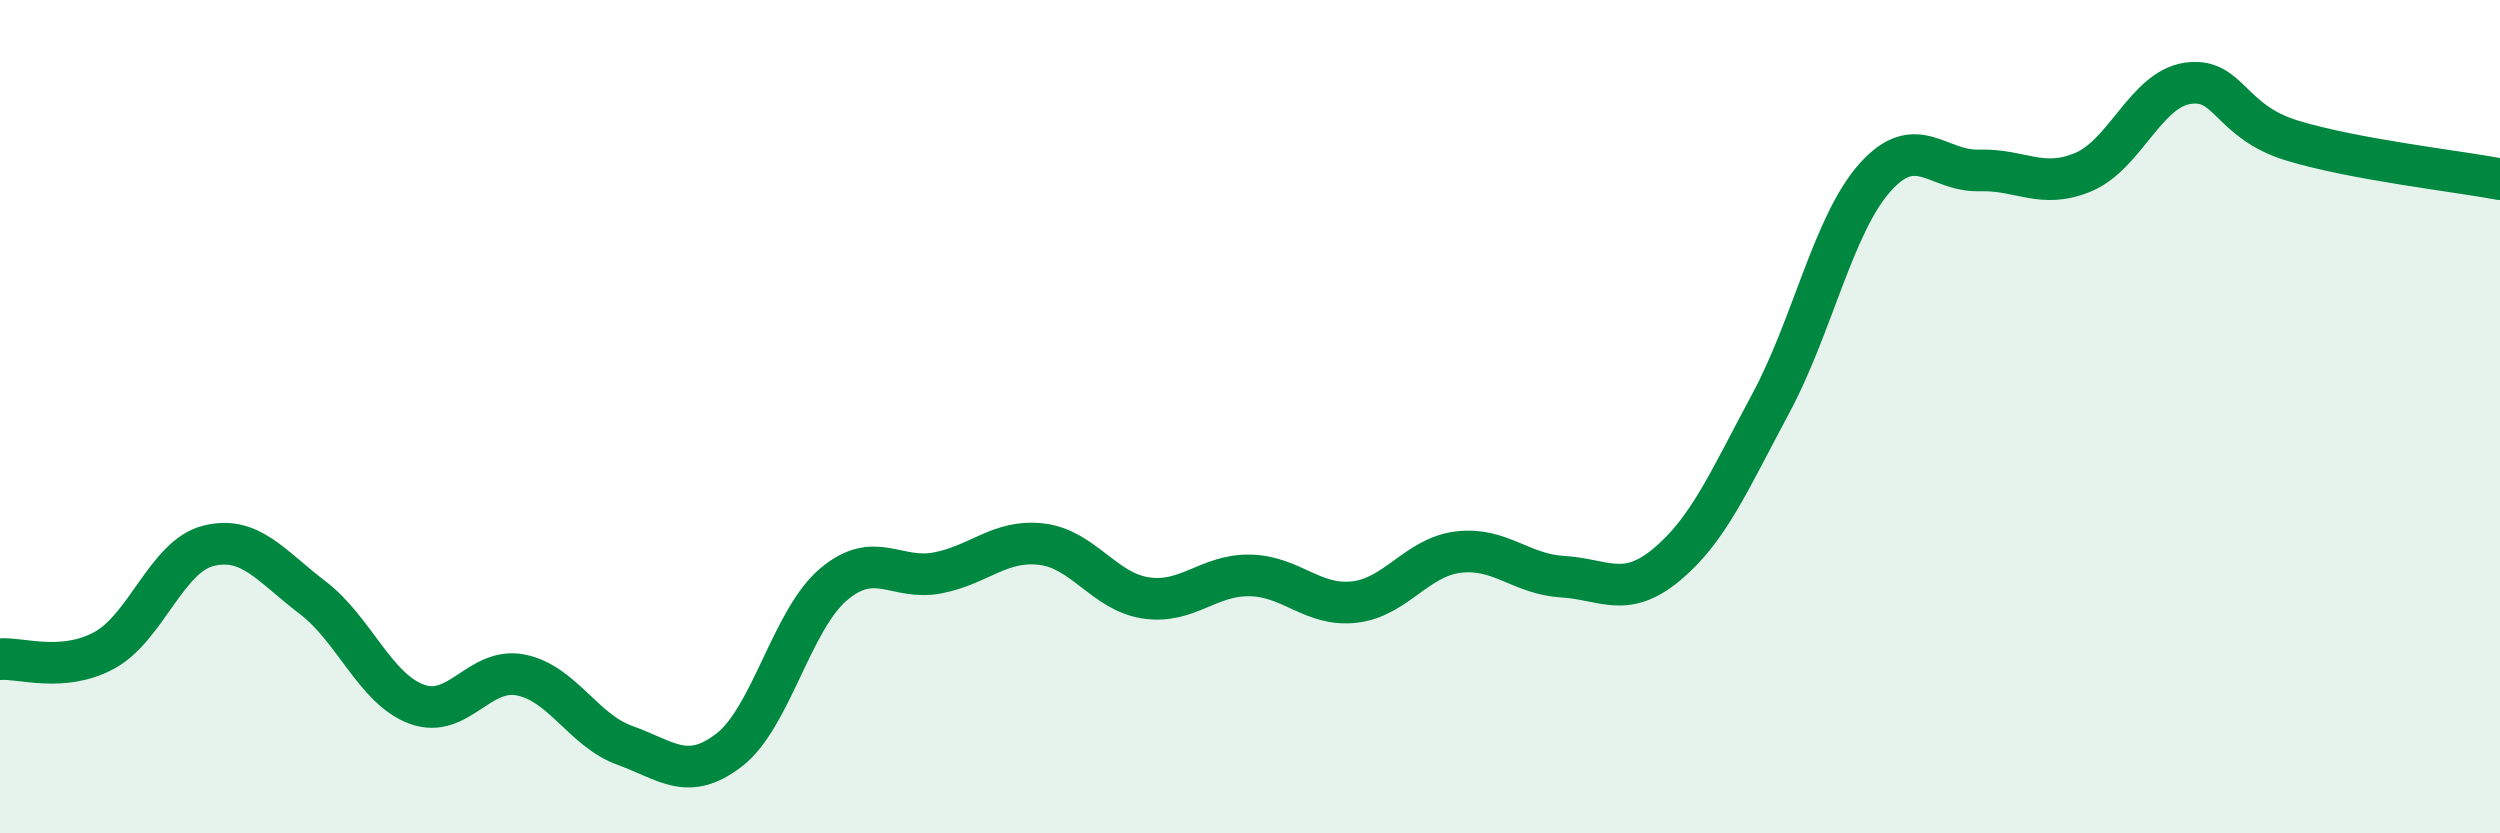 
    <svg width="60" height="20" viewBox="0 0 60 20" xmlns="http://www.w3.org/2000/svg">
      <path
        d="M 0,15.82 C 0.5,15.78 1.5,16.15 2.5,15.61 C 3.5,15.07 4,13.35 5,13.1 C 6,12.85 6.5,13.58 7.5,14.34 C 8.5,15.1 9,16.53 10,16.9 C 11,17.27 11.5,16 12.5,16.2 C 13.5,16.4 14,17.53 15,17.89 C 16,18.25 16.5,18.77 17.5,18 C 18.5,17.23 19,14.88 20,14.03 C 21,13.18 21.5,13.94 22.5,13.75 C 23.5,13.56 24,12.94 25,13.06 C 26,13.18 26.5,14.2 27.5,14.35 C 28.5,14.5 29,13.79 30,13.81 C 31,13.83 31.5,14.56 32.5,14.45 C 33.5,14.34 34,13.37 35,13.25 C 36,13.13 36.5,13.78 37.5,13.84 C 38.5,13.9 39,14.38 40,13.55 C 41,12.72 41.5,11.54 42.5,9.68 C 43.5,7.82 44,5.38 45,4.26 C 46,3.14 46.5,4.12 47.5,4.09 C 48.5,4.06 49,4.55 50,4.13 C 51,3.71 51.5,2.15 52.5,2 C 53.5,1.85 53.5,2.91 55,3.37 C 56.5,3.83 59,4.11 60,4.3L60 20L0 20Z"
        fill="#008740"
        opacity="0.1"
        stroke-linecap="round"
        stroke-linejoin="round"
      />
      <path
        d="M 0,15.82 C 0.5,15.78 1.5,16.15 2.5,15.61 C 3.5,15.07 4,13.35 5,13.1 C 6,12.85 6.5,13.58 7.5,14.34 C 8.5,15.1 9,16.53 10,16.9 C 11,17.27 11.5,16 12.5,16.2 C 13.5,16.4 14,17.53 15,17.89 C 16,18.25 16.5,18.77 17.5,18 C 18.5,17.23 19,14.88 20,14.03 C 21,13.18 21.5,13.94 22.5,13.75 C 23.5,13.56 24,12.94 25,13.06 C 26,13.18 26.5,14.2 27.5,14.35 C 28.5,14.5 29,13.79 30,13.81 C 31,13.83 31.5,14.56 32.5,14.45 C 33.5,14.34 34,13.37 35,13.25 C 36,13.13 36.5,13.78 37.5,13.84 C 38.5,13.9 39,14.38 40,13.55 C 41,12.72 41.5,11.54 42.5,9.68 C 43.5,7.82 44,5.38 45,4.26 C 46,3.14 46.5,4.12 47.5,4.09 C 48.5,4.06 49,4.55 50,4.13 C 51,3.71 51.5,2.15 52.5,2 C 53.5,1.85 53.5,2.91 55,3.37 C 56.5,3.83 59,4.11 60,4.3"
        stroke="#008740"
        stroke-width="1"
        fill="none"
        stroke-linecap="round"
        stroke-linejoin="round"
      />
    </svg>
  